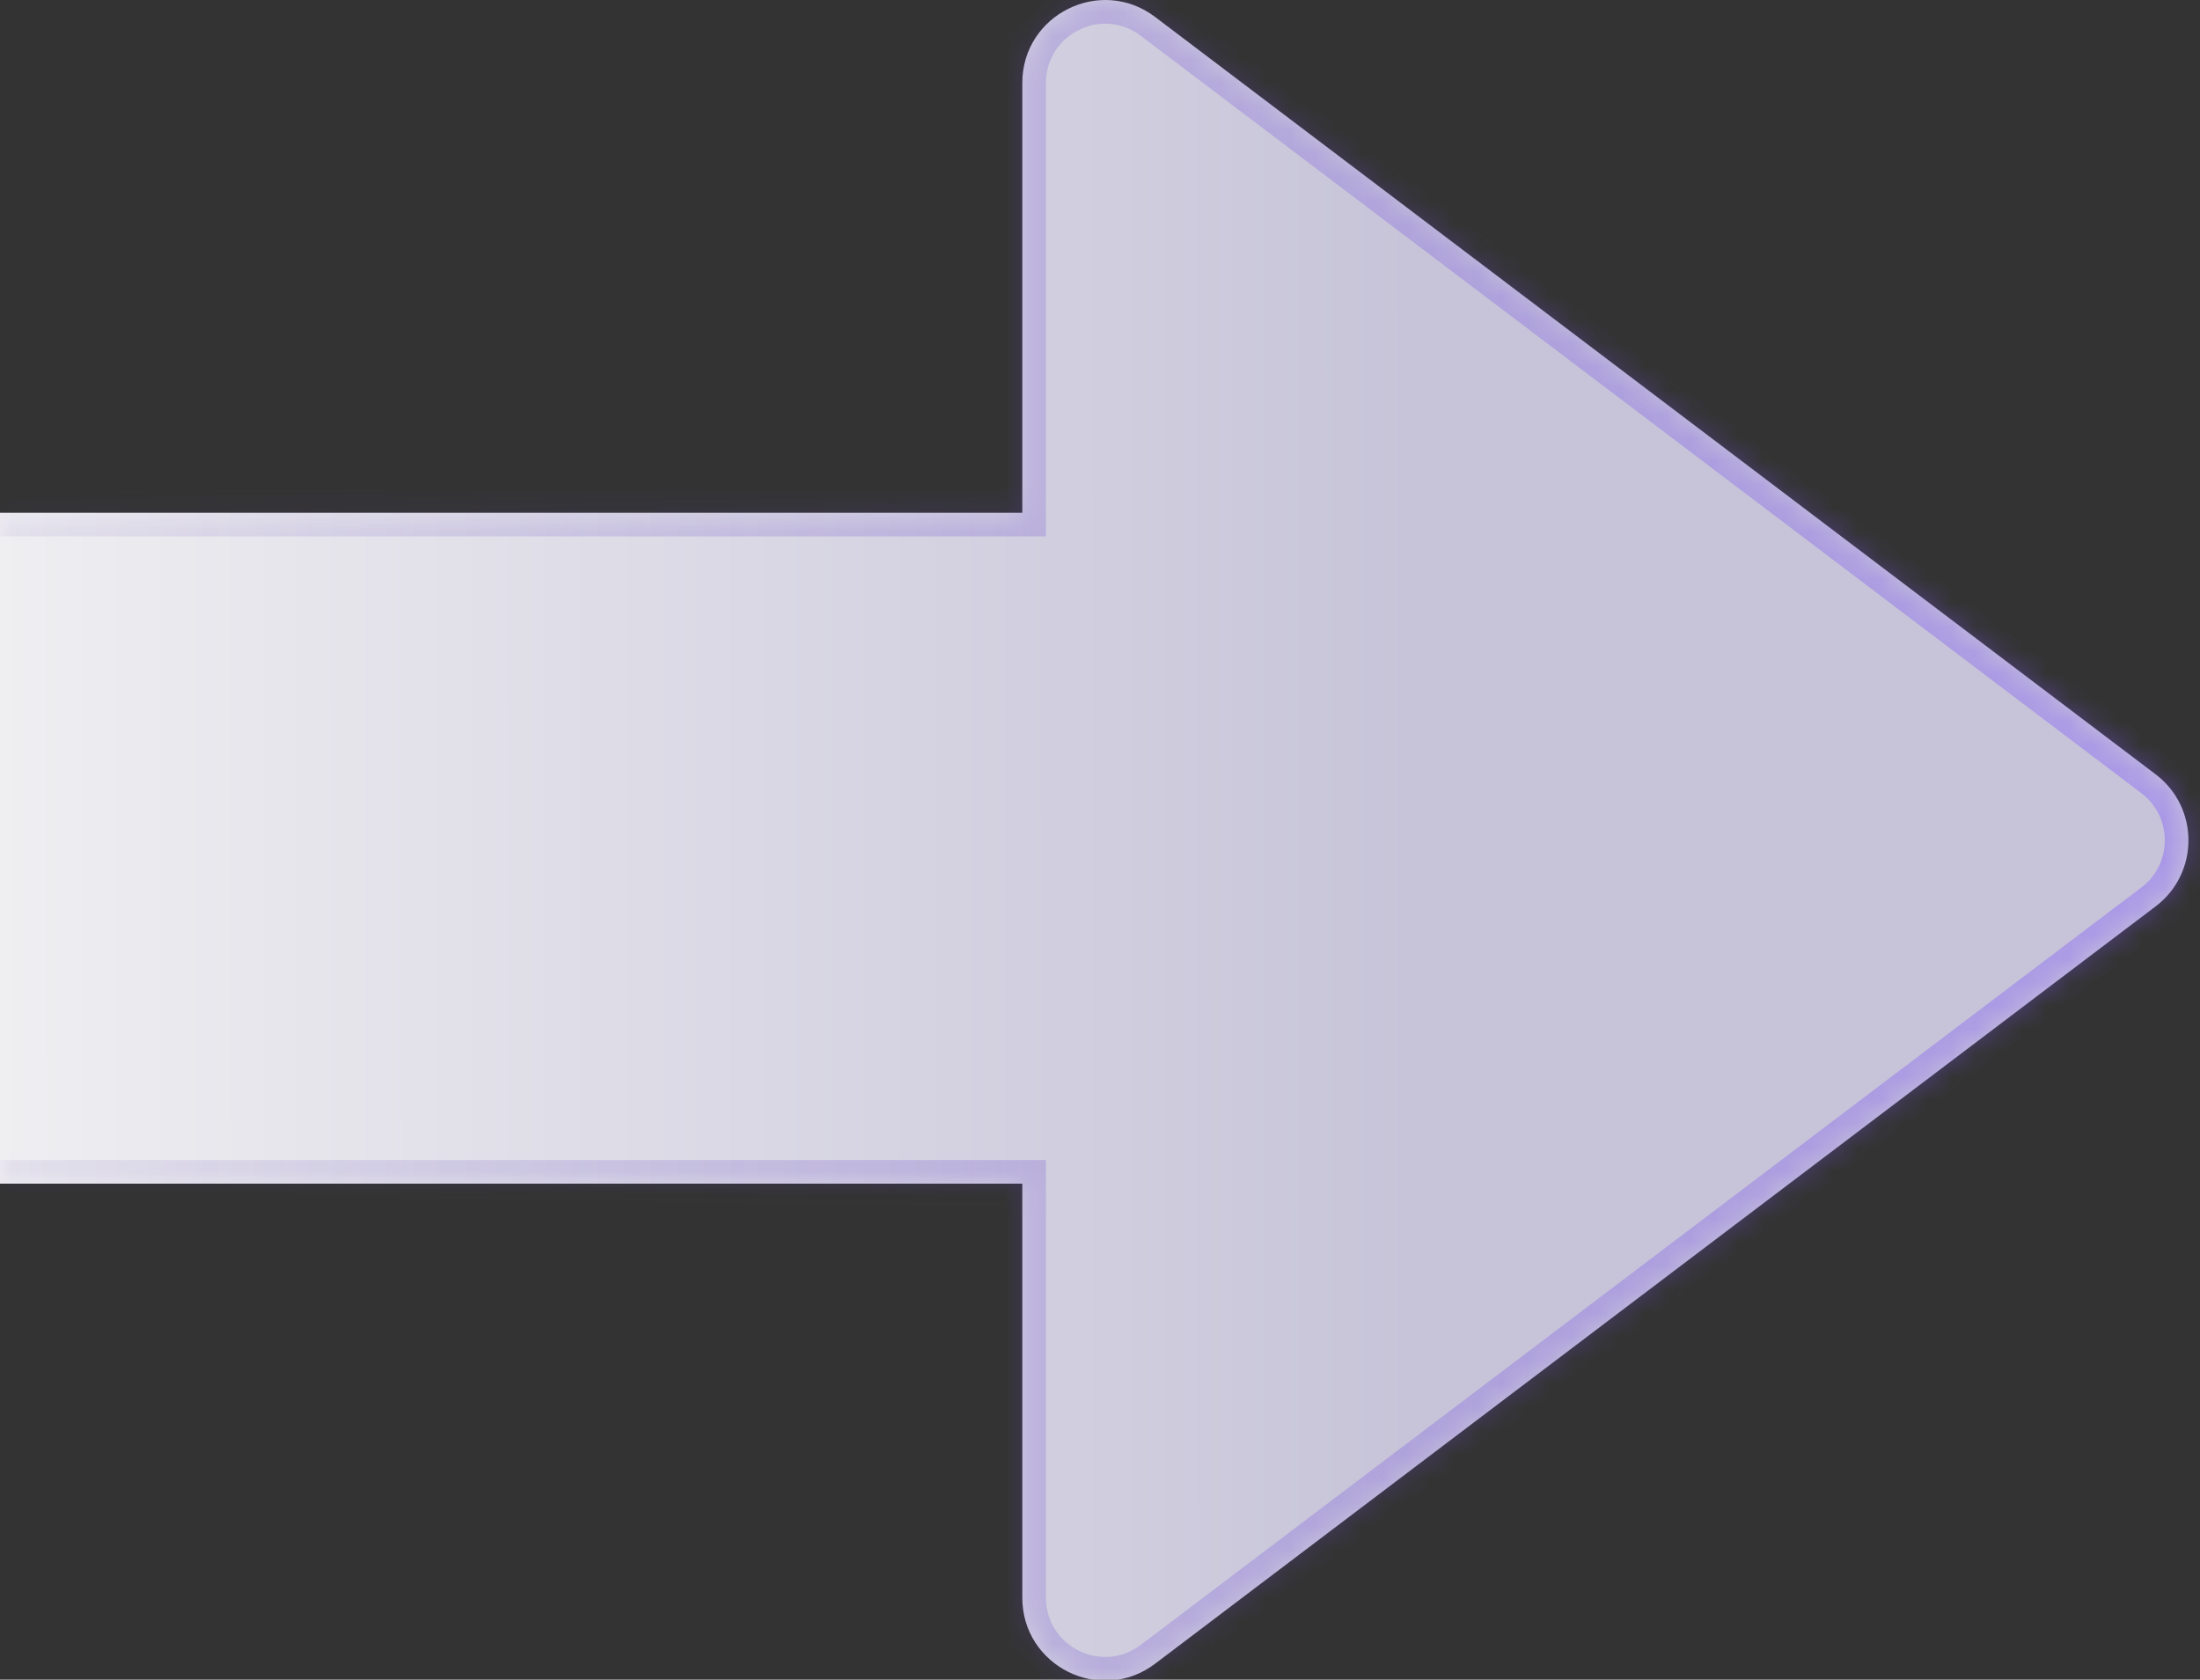<svg width="93" height="71" viewBox="0 0 93 71" fill="none" xmlns="http://www.w3.org/2000/svg">
<rect x="0" y="0" width="93" height="71" fill="#333333" stroke="none"/>
<g clip-path="url(#clip0_12612_4028)">
<mask id="path-1-inside-1_12612_4028" fill="white">
<path d="M43.216 3.506C43.216 0.615 46.523 -1.029 48.828 0.716L91.124 32.731C92.974 34.131 92.974 36.912 91.124 38.313L48.828 70.327C46.523 72.072 43.216 70.427 43.216 67.536V50.034H-16.803C-18.46 50.034 -19.803 48.691 -19.803 47.034V24.675C-19.802 23.018 -18.459 21.675 -16.803 21.675H43.216V3.506Z"/>
</mask>
<path d="M43.216 3.506C43.216 0.615 46.523 -1.029 48.828 0.716L91.124 32.731C92.974 34.131 92.974 36.912 91.124 38.313L48.828 70.327C46.523 72.072 43.216 70.427 43.216 67.536V50.034H-16.803C-18.46 50.034 -19.803 48.691 -19.803 47.034V24.675C-19.802 23.018 -18.459 21.675 -16.803 21.675H43.216V3.506Z" fill="url(#paint0_linear_12612_4028)"/>
<path d="M43.216 3.506L42.216 3.506V3.506H43.216ZM48.828 0.716L49.432 -0.081L49.432 -0.081L48.828 0.716ZM91.124 32.731L91.728 31.933L91.728 31.933L91.124 32.731ZM91.124 38.313L91.728 39.11L91.728 39.11L91.124 38.313ZM48.828 70.327L49.432 71.125L49.432 71.125L48.828 70.327ZM43.216 67.536H44.216H43.216ZM43.216 50.034H44.216V49.034H43.216V50.034ZM-19.803 47.034H-20.803V47.034L-19.803 47.034ZM-19.803 24.675L-20.803 24.675V24.675H-19.803ZM-16.803 21.675V20.675V21.675ZM43.216 21.675V22.675H44.216V21.675H43.216ZM43.216 3.506L44.216 3.506C44.216 1.441 46.578 0.267 48.225 1.513L48.828 0.716L49.432 -0.081C46.468 -2.325 42.216 -0.211 42.216 3.506L43.216 3.506ZM48.828 0.716L48.225 1.513L90.52 33.528L91.124 32.731L91.728 31.933L49.432 -0.081L48.828 0.716ZM91.124 32.731L90.52 33.528C91.842 34.528 91.842 36.515 90.52 37.515L91.124 38.313L91.728 39.11C94.106 37.309 94.106 33.734 91.728 31.933L91.124 32.731ZM91.124 38.313L90.52 37.515L48.225 69.53L48.828 70.327L49.432 71.125L91.728 39.11L91.124 38.313ZM48.828 70.327L48.225 69.53C46.578 70.776 44.216 69.602 44.216 67.536H43.216H42.216C42.216 71.254 46.468 73.368 49.432 71.125L48.828 70.327ZM43.216 67.536H44.216V50.034H43.216H42.216V67.536H43.216ZM43.216 50.034V49.034H-16.803V50.034V51.034H43.216V50.034ZM-16.803 50.034V49.034C-17.907 49.034 -18.803 48.139 -18.803 47.034L-19.803 47.034L-20.803 47.034C-20.803 49.243 -19.012 51.034 -16.803 51.034V50.034ZM-19.803 47.034H-18.803V24.675H-19.803H-20.803V47.034H-19.803ZM-19.803 24.675L-18.803 24.675C-18.803 23.57 -17.907 22.675 -16.803 22.675V21.675V20.675C-19.012 20.675 -20.802 22.466 -20.803 24.675L-19.803 24.675ZM-16.803 21.675V22.675H43.216V21.675V20.675H-16.803V21.675ZM43.216 21.675H44.216V3.506H43.216H42.216V21.675H43.216Z" fill="url(#paint1_linear_12612_4028)" fill-opacity="0.4" mask="url(#path-1-inside-1_12612_4028)"/>
</g>
<defs>
<linearGradient id="paint0_linear_12612_4028" x1="59.807" y1="35.487" x2="-9.324" y2="35.516" gradientUnits="userSpaceOnUse">
<stop stop-color="#C7C4D9"/>
<stop offset="1" stop-color="#F5F5F5"/>
</linearGradient>
<linearGradient id="paint1_linear_12612_4028" x1="93" y1="35.477" x2="-20" y2="35.477" gradientUnits="userSpaceOnUse">
<stop stop-color="#7F57FF"/>
<stop offset="1" stop-color="#4C3499" stop-opacity="0.01"/>
</linearGradient>
<clipPath id="clip0_12612_4028">
<rect width="93" height="71" fill="white"/>
</clipPath>
</defs>
</svg>
